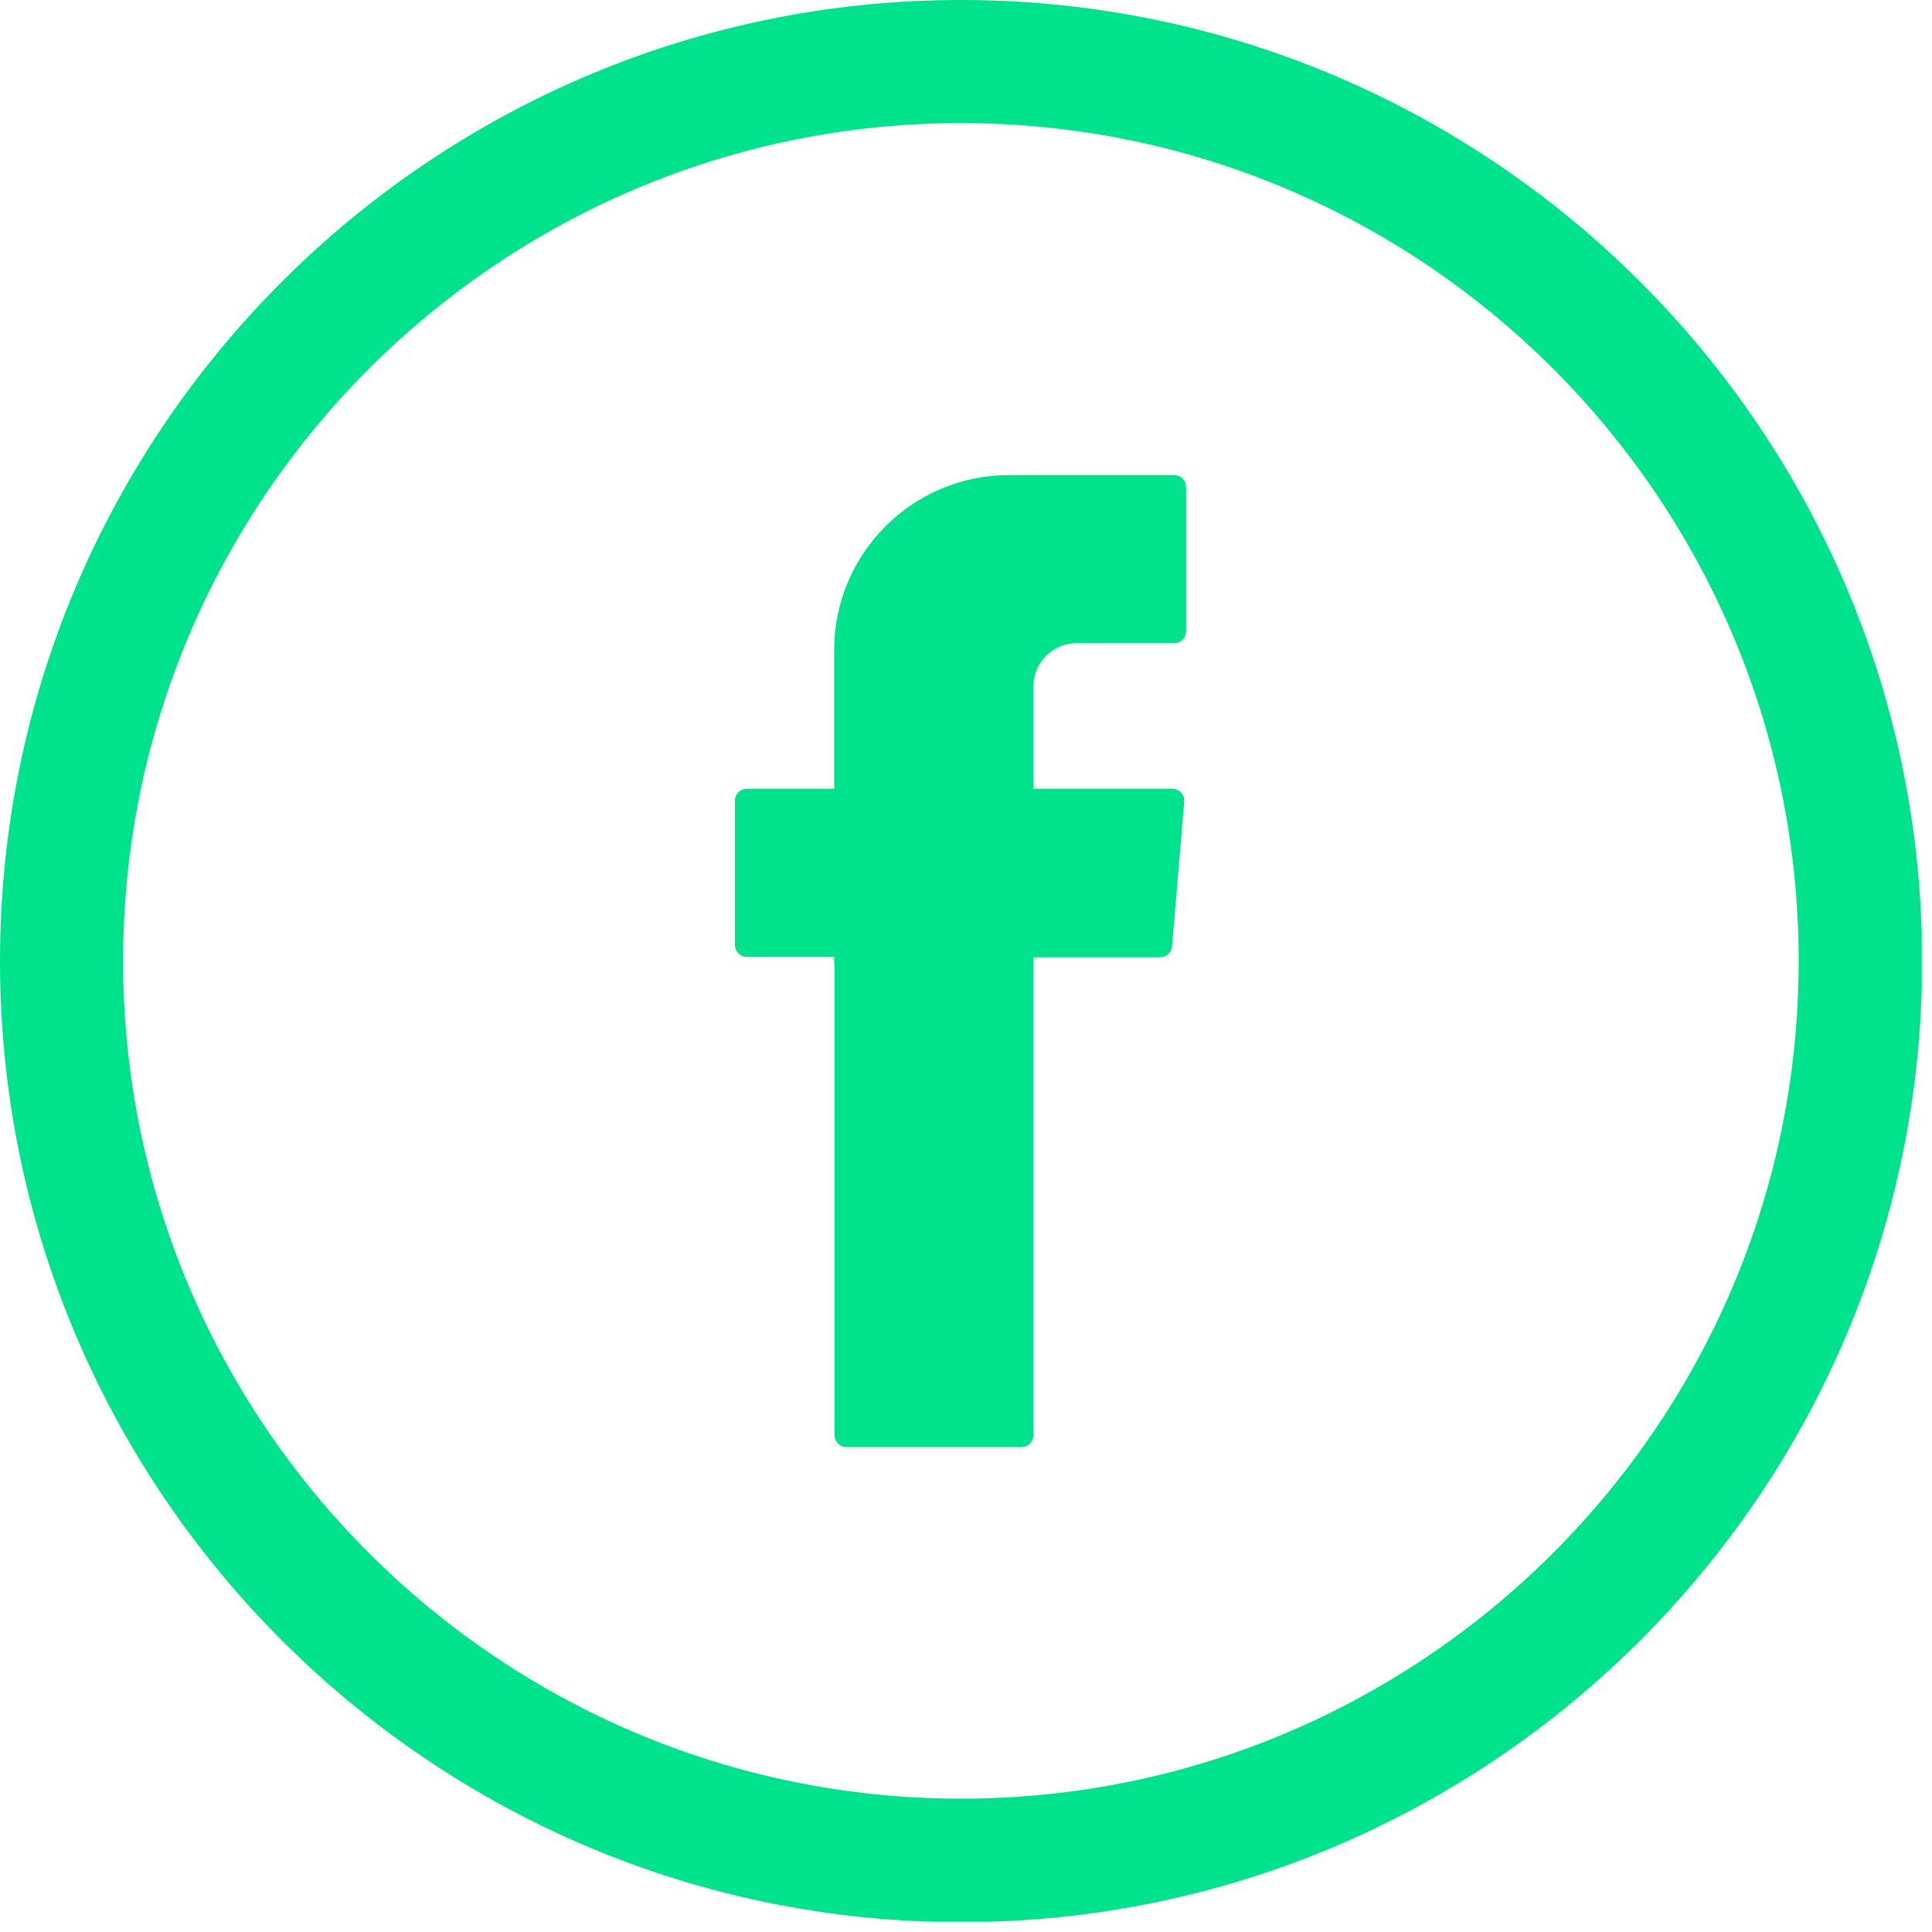 <svg width="51" height="51" viewBox="0 0 51 51" fill="none" xmlns="http://www.w3.org/2000/svg">
<g clip-path="url(#clip0_1359_412)">
<path fill-rule="evenodd" clip-rule="evenodd" d="M22.03 25.47V37.88C22.03 38.06 22.17 38.2 22.35 38.2H26.96C27.14 38.2 27.28 38.06 27.28 37.88V25.27H30.62C30.79 25.27 30.93 25.14 30.94 24.97L31.26 21.17C31.28 20.98 31.13 20.82 30.94 20.82H27.28V18.12C27.28 17.49 27.79 16.98 28.42 16.98H30.99C31.17 16.98 31.31 16.84 31.31 16.66V12.86C31.31 12.68 31.17 12.54 30.99 12.54H26.64C24.09 12.54 22.02 14.61 22.02 17.16V20.82H19.72C19.54 20.82 19.4 20.96 19.4 21.14V24.94C19.4 25.12 19.54 25.26 19.72 25.26H22.02V25.46L22.03 25.47Z" fill="#00E38C"/>
<path d="M25.37 0C11.38 0 0 11.38 0 25.37C0 39.36 11.38 50.74 25.37 50.74C39.36 50.74 50.74 39.36 50.74 25.37C50.74 11.38 39.35 0 25.37 0ZM47.48 25.37C47.48 37.56 37.56 47.48 25.37 47.48C13.18 47.48 3.25 37.56 3.25 25.37C3.25 13.18 13.17 3.25 25.37 3.25C37.57 3.25 47.48 13.17 47.48 25.36V25.37Z" fill="#00E38C"/>
</g>
<defs>
<clipPath id="clip0_1359_412">
<rect width="50.73" height="50.73" fill="white"/>
</clipPath>
</defs>
</svg>
